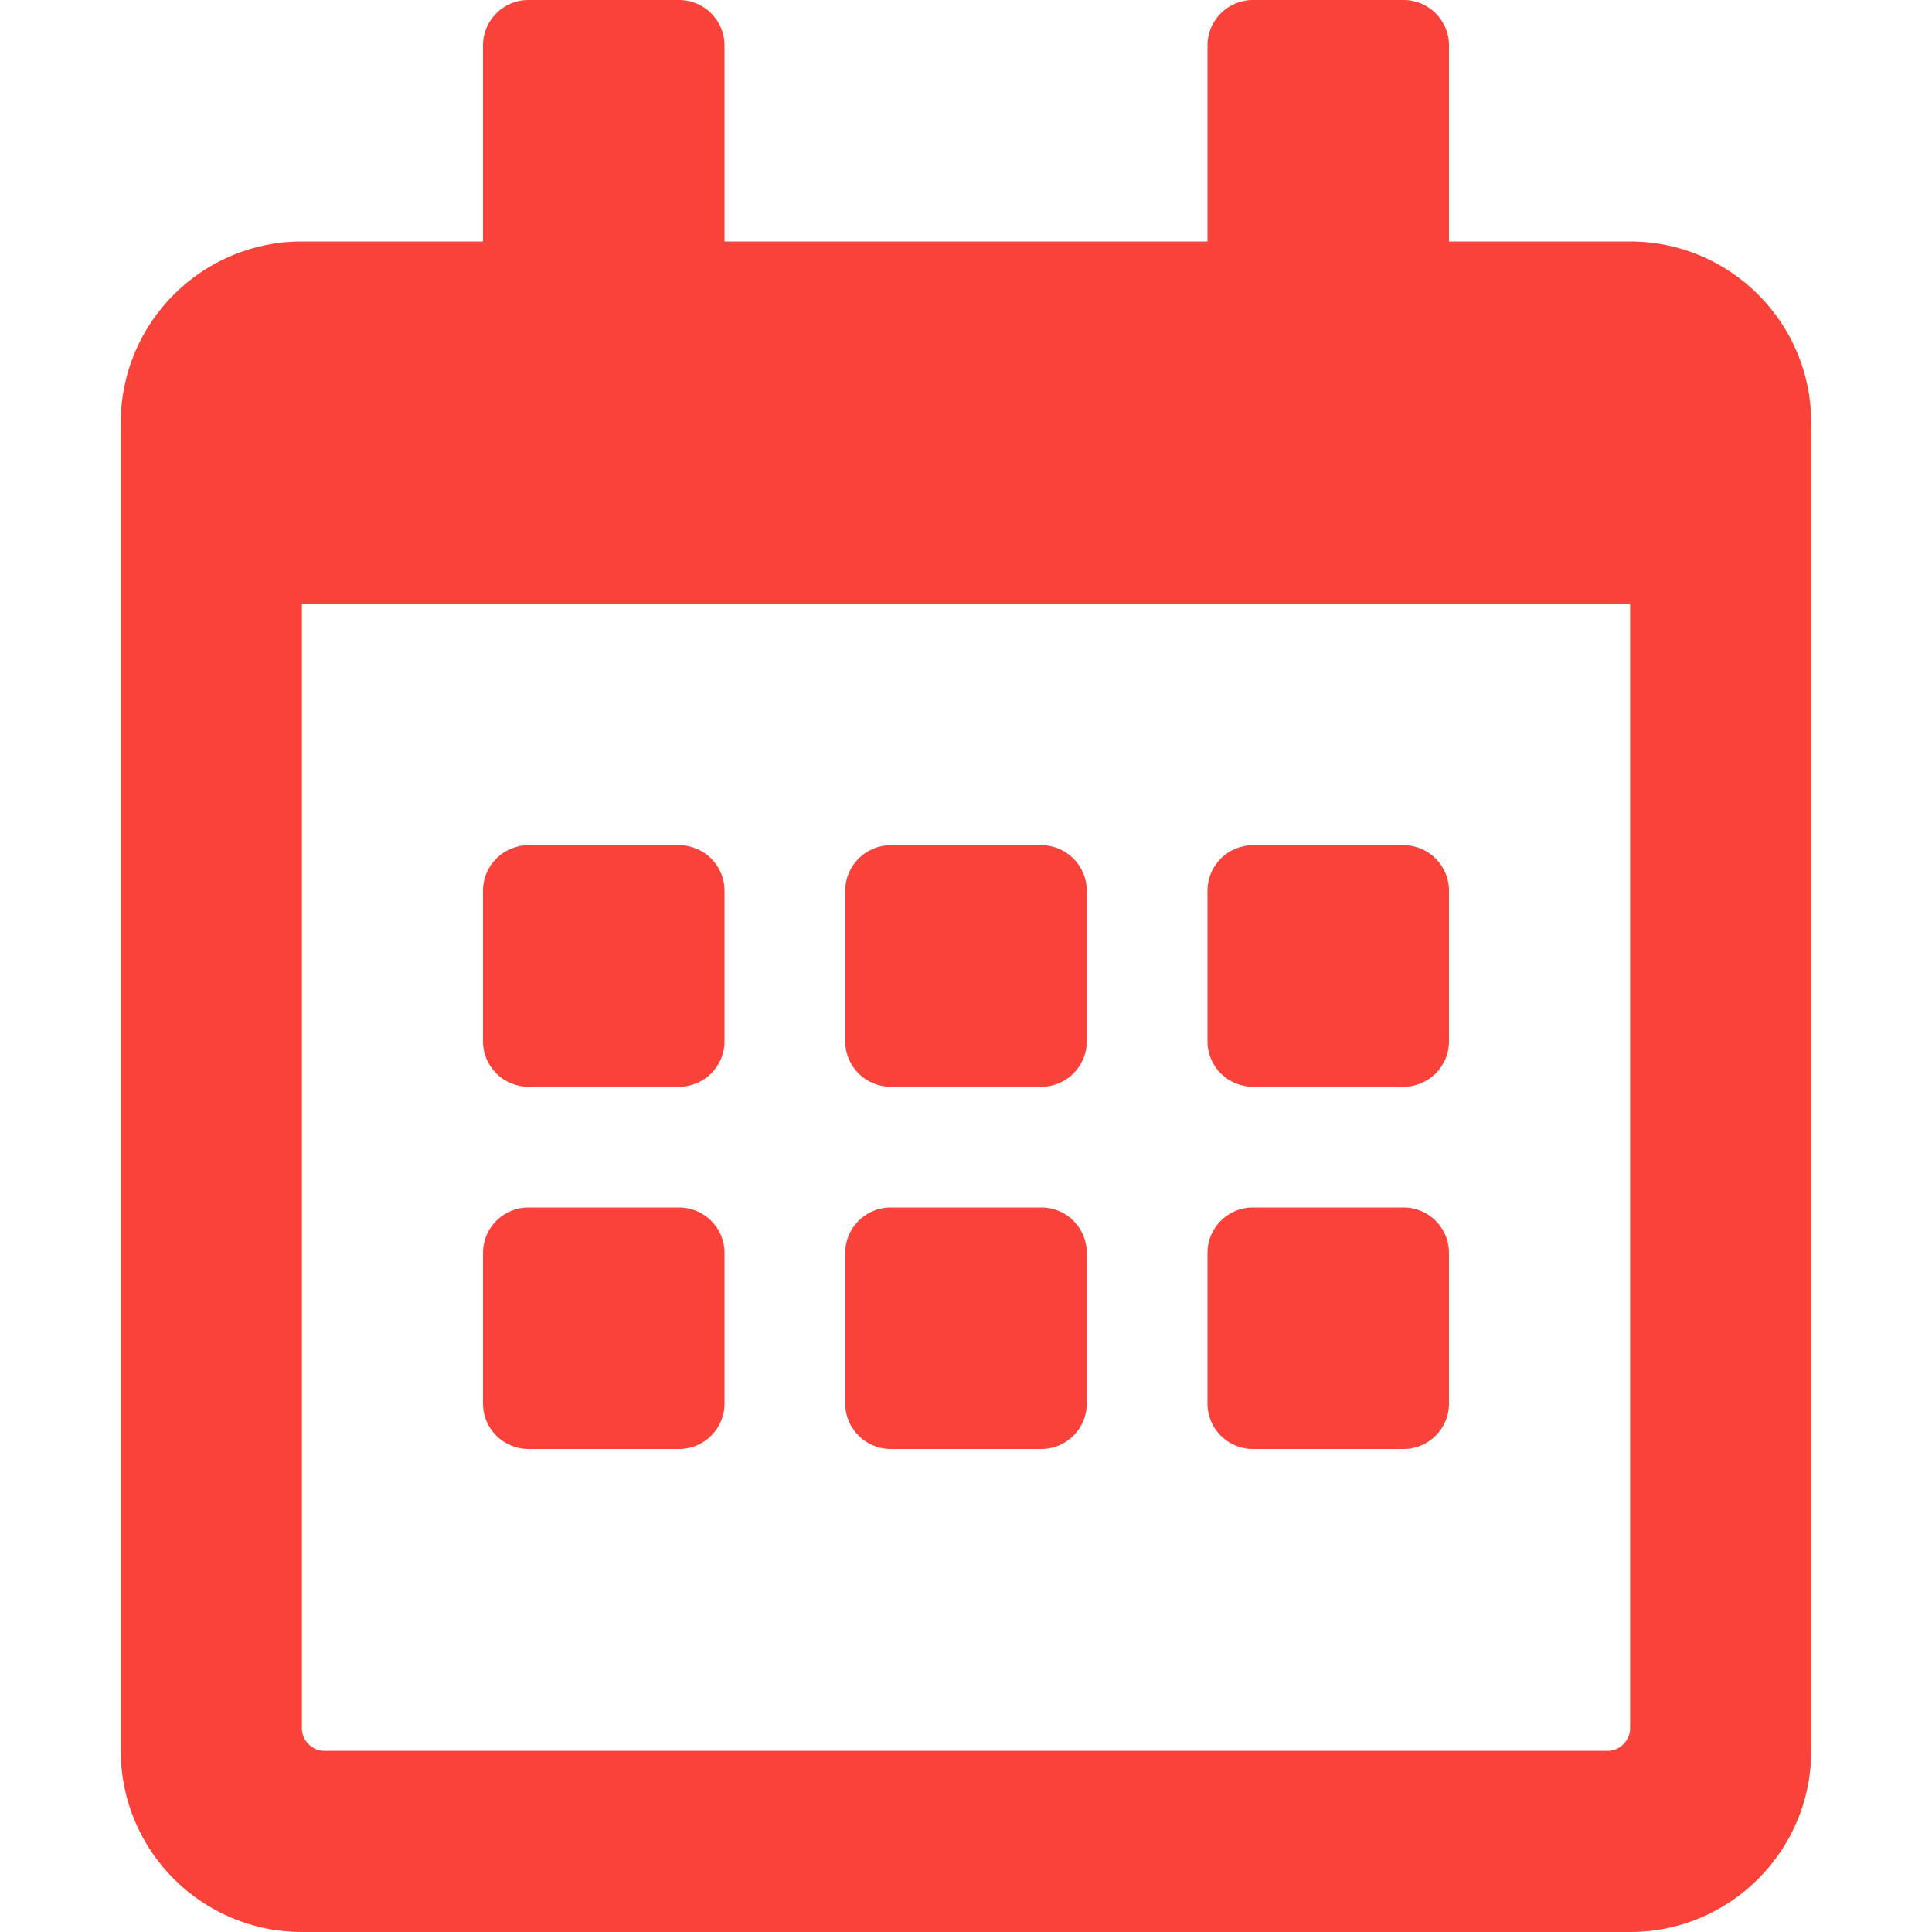 <svg xmlns="http://www.w3.org/2000/svg" width="32" height="32" viewBox="0 0 32 32">
    <g fill="none" fill-rule="evenodd">
        <g fill="#F9423A">
            <g>
                <g>
                    <path d="M11.25 18h-2.5c-.413 0-.75-.337-.75-.75v-2.5c0-.412.337-.75.75-.75h2.5c.412 0 .75.338.75.75v2.5c0 .413-.338.75-.75.75zm6.75-.75v-2.5c0-.412-.337-.75-.75-.75h-2.5c-.412 0-.75.338-.75.75v2.5c0 .413.338.75.75.75h2.5c.413 0 .75-.337.75-.75zm6 0v-2.5c0-.412-.337-.75-.75-.75h-2.5c-.413 0-.75.338-.75.75v2.5c0 .413.337.75.75.75h2.5c.413 0 .75-.337.75-.75zm-6 6v-2.5c0-.413-.337-.75-.75-.75h-2.5c-.412 0-.75.337-.75.75v2.5c0 .413.338.75.75.75h2.5c.413 0 .75-.337.75-.75zm-6 0v-2.5c0-.413-.338-.75-.75-.75h-2.5c-.413 0-.75.337-.75.75v2.5c0 .413.337.75.75.75h2.5c.412 0 .75-.337.75-.75zm12 0v-2.5c0-.413-.337-.75-.75-.75h-2.5c-.413 0-.75.337-.75.75v2.5c0 .413.337.75.75.75h2.5c.413 0 .75-.337.75-.75zM30 7v22c0 1.656-1.344 3-3 3H5c-1.656 0-3-1.344-3-3V7c0-1.656 1.344-3 3-3h3V.75c0-.413.337-.75.75-.75h2.5c.412 0 .75.337.75.75V4h8V.75c0-.413.337-.75.75-.75h2.5c.413 0 .75.337.75.75V4h3c1.656 0 3 1.344 3 3zm-3 21.625V10H5v18.625c0 .206.169.375.375.375h21.25c.206 0 .375-.169.375-.375z" transform="translate(-146 -960) translate(0 811) translate(146 149)"/>
                </g>
            </g>
        </g>
    </g>
</svg>
